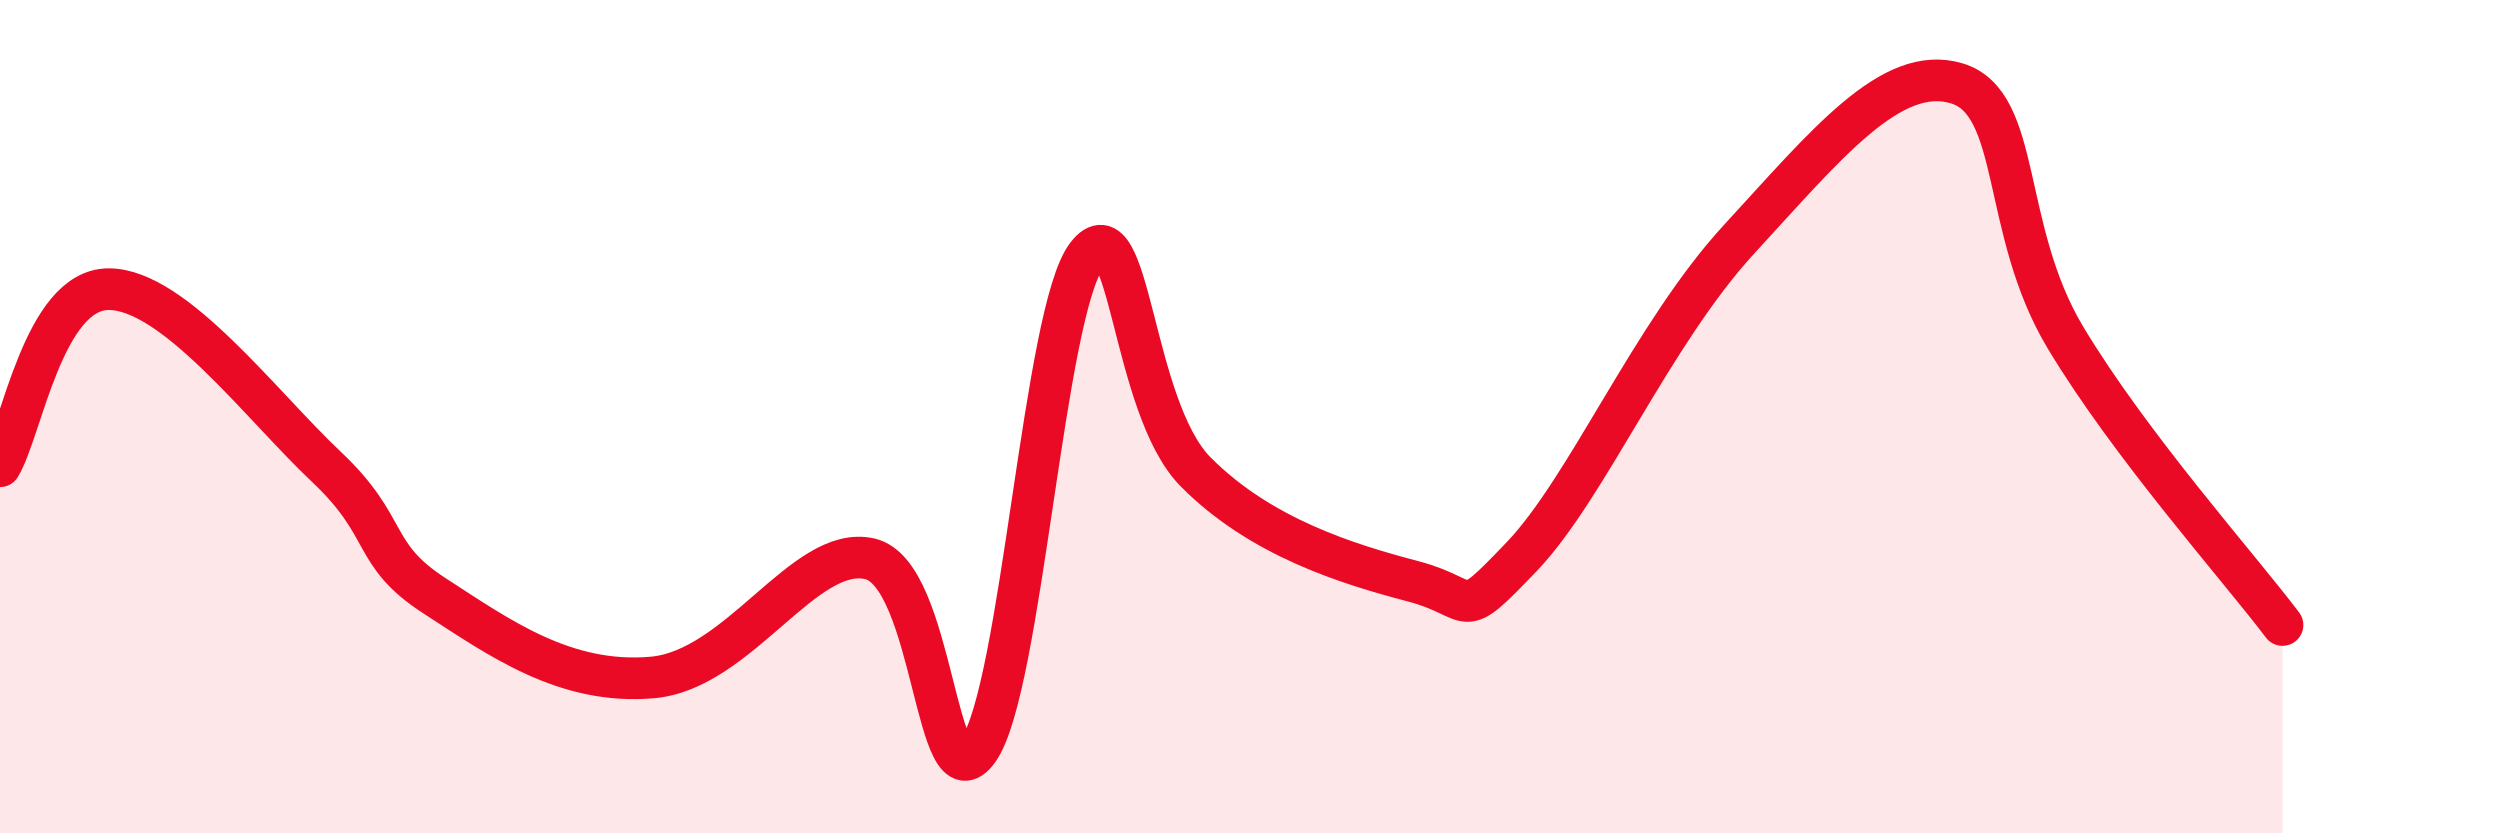 
    <svg width="60" height="20" viewBox="0 0 60 20" xmlns="http://www.w3.org/2000/svg">
      <path
        d="M 0,11.19 C 0.52,10.34 1.04,6.94 2.61,6.94 C 4.18,6.94 6.27,9.73 7.83,11.2 C 9.39,12.67 8.87,13.29 10.43,14.3 C 11.99,15.31 13.56,16.44 15.65,16.26 C 17.74,16.08 19.3,13.06 20.87,13.41 C 22.44,13.76 22.44,19.46 23.48,18 C 24.52,16.54 25.05,7.45 26.09,6.12 C 27.13,4.79 27.14,9.76 28.7,11.33 C 30.26,12.9 32.35,13.54 33.91,13.95 C 35.47,14.36 34.95,15 36.52,13.36 C 38.09,11.72 39.65,8.01 41.74,5.74 C 43.83,3.47 45.39,1.53 46.96,2 C 48.53,2.47 48.01,5.5 49.57,8.1 C 51.13,10.7 53.74,13.62 54.78,15L54.78 20L0 20Z"
        fill="#EB0A25"
        opacity="0.1"
        stroke-linecap="round"
        stroke-linejoin="round"
      />
      <path
        d="M 0,11.19 C 0.52,10.34 1.04,6.94 2.61,6.94 C 4.18,6.94 6.27,9.73 7.83,11.2 C 9.39,12.67 8.87,13.29 10.43,14.3 C 11.99,15.31 13.56,16.44 15.65,16.26 C 17.74,16.08 19.3,13.06 20.87,13.41 C 22.44,13.76 22.44,19.46 23.48,18 C 24.52,16.54 25.05,7.45 26.09,6.12 C 27.13,4.79 27.14,9.76 28.7,11.33 C 30.26,12.9 32.35,13.54 33.91,13.95 C 35.47,14.36 34.95,15 36.52,13.36 C 38.09,11.72 39.65,8.01 41.74,5.74 C 43.83,3.47 45.39,1.53 46.96,2 C 48.53,2.47 48.01,5.5 49.57,8.1 C 51.13,10.7 53.74,13.62 54.78,15"
        stroke="#EB0A25"
        stroke-width="1"
        fill="none"
        stroke-linecap="round"
        stroke-linejoin="round"
      />
    </svg>
  
